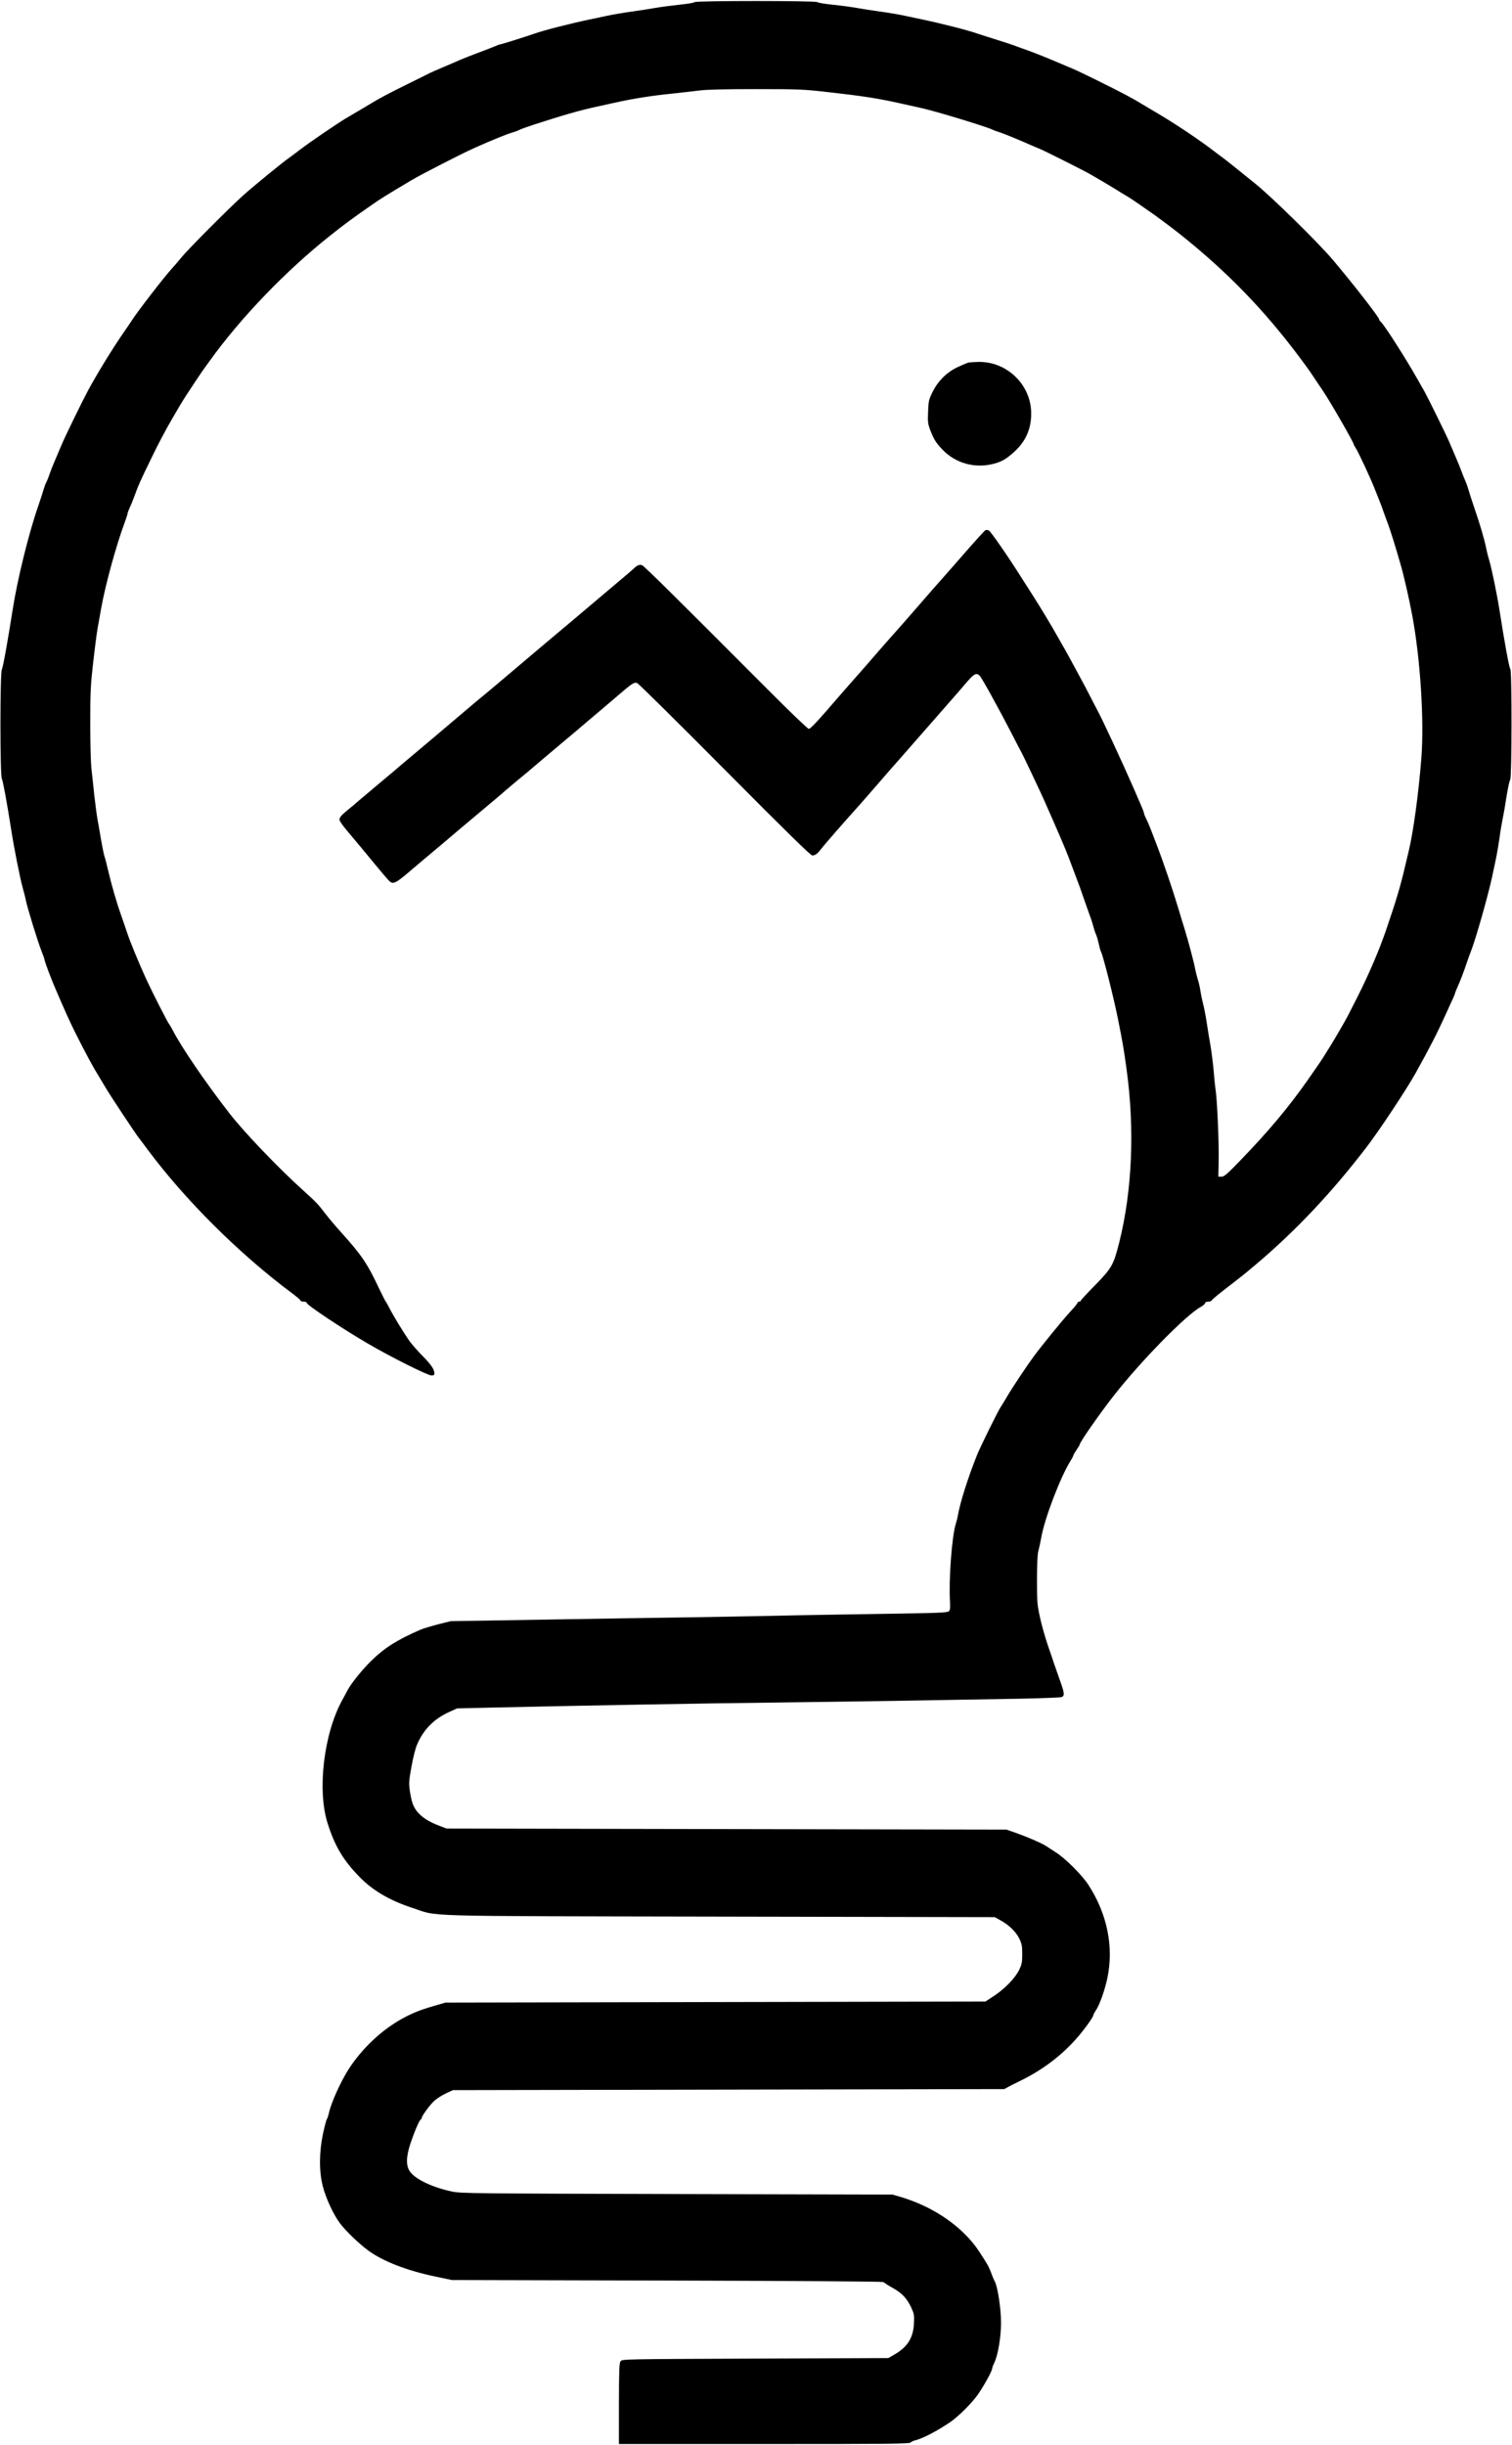 <?xml version="1.0" standalone="no"?>
<!DOCTYPE svg PUBLIC "-//W3C//DTD SVG 20010904//EN"
 "http://www.w3.org/TR/2001/REC-SVG-20010904/DTD/svg10.dtd">
<svg version="1.0" xmlns="http://www.w3.org/2000/svg"
 width="1434pt" height="2318pt" viewBox="0 0 1434 2318"
 preserveAspectRatio="xMidYMid meet">

<g transform="translate(0,2318) scale(0.1,-0.1)"
fill="#000000" stroke="none">
<path d="M6588 23160 c-2 -6 -68 -17 -148 -25 -80 -9 -181 -22 -225 -30 -44
-8 -145 -24 -225 -35 -80 -11 -185 -29 -235 -40 -49 -11 -121 -26 -160 -34
-182 -38 -438 -103 -530 -136 -79 -28 -309 -100 -319 -100 -5 0 -34 -11 -65
-24 -31 -13 -101 -40 -156 -60 -55 -21 -125 -48 -155 -61 -30 -14 -102 -44
-160 -69 -58 -24 -118 -51 -135 -59 -16 -9 -100 -50 -185 -92 -193 -95 -291
-146 -380 -201 -19 -12 -72 -43 -118 -70 -45 -27 -97 -58 -115 -68 -83 -50
-342 -226 -425 -290 -51 -39 -103 -78 -115 -86 -48 -32 -338 -269 -427 -349
-128 -114 -523 -510 -589 -591 -29 -36 -70 -83 -90 -105 -71 -77 -332 -415
-376 -486 -5 -9 -44 -65 -85 -125 -103 -148 -252 -392 -335 -546 -57 -106
-217 -434 -250 -513 -21 -49 -52 -124 -70 -165 -18 -41 -38 -93 -45 -115 -7
-22 -20 -56 -30 -75 -10 -19 -22 -53 -28 -75 -6 -22 -29 -94 -52 -160 -89
-256 -196 -693 -239 -970 -45 -286 -92 -552 -104 -574 -17 -34 -17 -997 0
-1032 11 -21 48 -222 90 -489 27 -176 85 -464 108 -545 12 -44 26 -96 29 -115
11 -63 120 -416 151 -490 12 -30 26 -68 29 -85 7 -31 61 -174 96 -255 98 -229
141 -324 199 -440 98 -195 166 -320 216 -400 12 -19 42 -69 66 -110 40 -70
296 -456 320 -483 5 -7 41 -53 78 -104 360 -483 869 -989 1373 -1365 43 -32
78 -62 78 -68 0 -5 14 -10 30 -10 18 0 30 -5 30 -13 0 -19 344 -248 578 -384
217 -127 568 -303 605 -303 21 0 27 5 27 20 0 37 -32 84 -112 165 -44 44 -100
108 -125 142 -50 71 -156 244 -193 318 -14 28 -28 52 -31 55 -4 3 -30 55 -59
115 -118 250 -166 321 -368 546 -52 57 -118 136 -147 174 -66 87 -86 108 -210
220 -233 210 -558 549 -698 729 -231 298 -456 627 -542 795 -11 21 -25 45 -31
52 -15 18 -155 293 -216 424 -65 141 -161 373 -183 445 -8 25 -33 97 -55 160
-45 126 -90 283 -125 430 -12 53 -27 111 -34 131 -6 19 -20 86 -31 149 -10 63
-26 151 -34 195 -8 45 -22 148 -31 230 -8 83 -21 195 -27 250 -7 59 -12 236
-12 435 0 298 3 362 28 580 15 135 34 281 42 325 8 44 23 130 34 190 40 222
140 588 221 807 16 43 29 83 29 90 0 6 9 30 19 52 11 23 27 61 36 86 53 143
58 155 175 395 60 125 130 257 194 367 65 113 93 159 131 218 55 85 135 205
160 240 11 15 39 54 62 86 294 410 726 859 1143 1189 130 104 225 174 393 290
98 68 114 78 377 235 94 56 478 253 595 305 167 75 315 135 365 149 25 7 54
18 65 24 11 7 74 29 140 51 288 93 442 137 601 171 49 11 118 26 154 34 183
41 359 69 570 90 80 9 190 21 245 28 68 9 240 13 535 13 408 0 450 -2 680 -28
330 -37 476 -60 670 -103 72 -16 120 -27 225 -50 138 -31 608 -174 670 -204
11 -6 40 -16 65 -24 43 -14 169 -65 295 -121 33 -14 74 -32 90 -38 38 -15 439
-216 482 -243 18 -10 70 -41 115 -67 46 -27 103 -62 128 -77 25 -16 65 -41 90
-55 25 -14 90 -57 145 -96 55 -38 111 -78 125 -87 33 -23 184 -136 240 -181
448 -356 805 -725 1141 -1176 81 -109 82 -110 153 -217 27 -40 56 -84 66 -98
64 -94 290 -486 290 -505 0 -3 8 -17 17 -31 27 -41 148 -301 183 -394 10 -25
28 -70 40 -100 12 -30 31 -80 41 -110 11 -30 30 -84 44 -120 24 -65 72 -218
118 -380 32 -109 80 -319 111 -485 76 -405 114 -989 87 -1345 -26 -337 -77
-712 -122 -895 -5 -22 -22 -94 -38 -160 -43 -180 -79 -301 -176 -585 -66 -192
-164 -421 -277 -644 -34 -66 -71 -139 -82 -161 -20 -41 -132 -233 -171 -295
-12 -19 -36 -57 -53 -85 -33 -53 -55 -85 -160 -235 -184 -262 -369 -482 -637
-760 -128 -132 -154 -155 -180 -155 l-30 0 3 145 c4 166 -13 562 -28 671 -6
40 -15 128 -20 194 -6 66 -19 170 -29 230 -11 61 -27 160 -36 220 -9 61 -25
142 -35 180 -10 39 -21 93 -25 120 -3 28 -14 77 -25 110 -10 33 -21 78 -25
100 -7 47 -66 268 -99 375 -13 41 -41 131 -61 200 -56 185 -135 420 -208 610
-14 36 -37 95 -51 133 -14 37 -35 85 -46 107 -11 21 -20 44 -20 51 0 6 -16 48
-36 93 -19 44 -46 106 -59 136 -110 252 -305 671 -349 750 -8 14 -39 75 -70
135 -31 61 -63 121 -71 135 -8 14 -44 81 -81 150 -37 68 -75 138 -85 155 -10
16 -37 64 -60 105 -62 111 -159 272 -237 395 -18 28 -67 105 -110 172 -131
208 -294 443 -313 453 -9 6 -24 7 -32 4 -8 -3 -97 -101 -198 -217 -101 -116
-205 -234 -230 -262 -25 -27 -108 -122 -184 -210 -128 -148 -190 -218 -319
-363 -26 -30 -58 -66 -71 -81 -76 -88 -196 -226 -250 -286 -34 -38 -95 -108
-136 -155 -197 -230 -272 -310 -288 -310 -10 0 -180 163 -389 373 -874 876
-1173 1172 -1193 1179 -21 8 -47 -1 -72 -26 -7 -8 -49 -44 -93 -81 -43 -36
-113 -95 -154 -130 -196 -166 -512 -433 -573 -483 -38 -32 -121 -102 -186
-157 -65 -55 -174 -147 -242 -205 -68 -58 -149 -125 -179 -150 -31 -25 -114
-94 -185 -155 -285 -241 -345 -293 -420 -355 -43 -36 -126 -106 -184 -155 -58
-50 -122 -104 -142 -120 -149 -125 -275 -231 -279 -235 -3 -4 -34 -30 -70 -59
-76 -62 -90 -78 -90 -104 0 -10 33 -57 73 -104 117 -139 146 -174 262 -315 60
-73 120 -143 132 -155 40 -42 62 -32 215 100 79 67 168 142 198 167 30 25 68
57 85 71 36 32 262 222 465 392 80 67 147 124 150 128 3 3 46 39 95 80 50 40
164 136 255 214 91 77 206 174 255 215 50 41 92 77 95 80 3 3 48 41 100 85 52
43 156 132 230 195 165 142 182 154 212 145 13 -4 387 -374 831 -821 586 -590
815 -814 831 -814 28 0 48 15 83 61 28 37 218 255 374 428 47 53 129 148 184
211 54 63 129 149 166 190 36 41 104 118 150 171 106 121 330 377 389 444 25
28 76 88 115 133 73 86 97 98 128 64 22 -24 175 -301 294 -531 52 -102 99
-192 104 -200 18 -33 173 -360 209 -441 130 -293 206 -470 234 -545 8 -22 31
-83 51 -135 43 -112 77 -206 100 -275 9 -27 29 -84 44 -125 16 -41 34 -97 41
-125 7 -27 19 -61 25 -75 7 -14 18 -52 25 -85 7 -33 17 -68 22 -77 22 -44 122
-442 162 -643 46 -230 56 -291 81 -475 78 -567 53 -1147 -70 -1639 -54 -214
-70 -242 -229 -405 -75 -76 -136 -142 -136 -147 0 -5 -7 -9 -15 -9 -8 0 -15
-5 -15 -10 0 -6 -32 -45 -71 -87 -71 -77 -269 -319 -346 -424 -69 -94 -206
-300 -252 -379 -24 -41 -51 -86 -61 -100 -27 -41 -189 -369 -222 -450 -88
-219 -161 -451 -183 -575 -3 -22 -13 -60 -21 -85 -37 -121 -67 -529 -54 -738
3 -56 1 -76 -11 -87 -13 -14 -103 -17 -640 -25 -343 -5 -718 -12 -834 -14
-115 -3 -511 -11 -880 -17 -368 -5 -1052 -16 -1520 -24 l-850 -14 -120 -30
c-66 -17 -142 -40 -170 -52 -218 -95 -339 -171 -463 -293 -84 -82 -186 -208
-223 -275 -10 -20 -35 -64 -53 -98 -175 -318 -239 -854 -139 -1168 68 -215
147 -349 302 -508 125 -129 289 -225 501 -294 262 -85 -22 -77 2915 -83 l2610
-5 54 -30 c81 -45 146 -108 178 -173 24 -50 28 -69 28 -147 0 -79 -4 -97 -29
-150 -38 -78 -137 -180 -239 -247 l-81 -53 -2560 -5 -2561 -5 -110 -32 c-128
-37 -203 -67 -300 -120 -199 -110 -385 -286 -512 -485 -74 -118 -161 -309
-183 -408 -7 -30 -16 -57 -20 -60 -4 -3 -20 -63 -36 -135 -37 -175 -39 -354
-4 -495 27 -112 101 -273 164 -357 55 -73 182 -195 268 -258 142 -104 368
-191 636 -247 l157 -33 2035 -5 c1217 -3 2043 -9 2055 -14 11 -5 22 -12 25
-16 3 -3 34 -22 70 -42 84 -47 131 -97 171 -181 29 -64 31 -74 27 -155 -7
-137 -61 -222 -187 -295 l-56 -32 -1262 -5 c-1247 -5 -1262 -5 -1277 -25 -13
-17 -15 -77 -16 -402 l0 -383 38 0 c20 0 639 0 1375 0 1139 0 1341 2 1353 14
7 8 28 17 44 21 67 15 215 92 335 175 79 55 202 178 260 260 57 82 135 223
135 246 0 8 9 31 19 52 35 69 65 245 65 382 0 131 -31 338 -59 391 -8 14 -24
51 -35 83 -23 60 -33 78 -112 199 -151 232 -431 427 -748 520 l-75 22 -2045 5
c-1913 5 -2051 6 -2130 23 -187 39 -349 116 -401 189 -40 55 -38 141 4 268 38
113 85 223 99 228 4 2 8 8 8 13 0 18 70 115 112 156 23 23 75 57 113 75 l70
33 2615 5 2615 5 40 22 c22 12 78 40 125 63 208 103 390 243 533 410 71 83
147 190 147 207 0 5 10 24 23 43 37 56 83 186 109 305 63 298 -1 612 -180 887
-63 96 -218 250 -308 307 -38 24 -80 52 -94 61 -37 25 -173 84 -280 122 l-95
33 -2655 5 -2655 5 -75 29 c-135 51 -217 121 -247 210 -8 22 -20 76 -26 119
-10 72 -9 93 15 226 15 84 37 174 53 211 61 143 160 244 305 310 l75 34 340 8
c944 21 1992 40 2715 48 443 6 1055 14 1360 20 305 5 722 13 925 16 204 4 380
11 393 15 31 12 28 38 -14 155 -19 54 -43 124 -54 154 -10 30 -38 114 -63 185
-24 72 -58 189 -73 260 -27 123 -29 143 -29 360 0 151 5 244 13 271 6 22 19
79 27 125 31 181 181 574 277 728 16 25 28 49 28 54 0 4 14 28 30 52 17 24 30
47 30 50 0 22 188 291 324 465 259 330 683 763 824 840 23 13 42 30 42 37 0 8
12 13 29 13 16 0 31 6 34 13 3 7 57 53 121 102 176 136 185 143 307 246 372
315 710 674 1039 1103 126 165 375 541 466 703 133 239 205 379 284 553 28 63
60 133 71 156 10 22 19 44 19 48 0 4 9 27 20 51 26 56 67 164 92 240 11 33 28
80 38 105 44 109 164 532 202 710 5 25 20 95 33 155 13 61 28 151 35 200 6 50
20 133 30 185 11 52 29 156 40 230 12 74 27 141 33 149 16 19 17 1038 1 1049
-10 6 -58 269 -104 567 -23 145 -74 391 -95 460 -9 28 -22 79 -29 115 -18 88
-59 229 -113 385 -25 72 -49 148 -55 170 -6 22 -19 60 -30 85 -11 25 -29 68
-38 95 -10 28 -35 88 -55 135 -20 47 -48 112 -62 145 -25 59 -198 411 -231
470 -9 16 -41 72 -71 125 -107 190 -314 514 -346 540 -8 7 -15 17 -15 22 0 21
-257 350 -442 568 -137 162 -589 605 -734 720 -17 14 -87 70 -155 125 -68 55
-134 107 -145 115 -12 8 -64 47 -115 86 -129 98 -350 245 -499 333 -69 41
-141 84 -160 95 -53 32 -78 47 -155 88 -111 59 -449 226 -502 247 -26 11 -86
36 -133 56 -104 45 -214 89 -300 120 -36 12 -83 30 -105 38 -22 9 -101 35
-175 58 -74 23 -157 50 -185 59 -92 33 -348 98 -530 136 -38 8 -110 23 -160
34 -49 11 -155 29 -235 40 -80 11 -181 27 -225 35 -44 8 -145 22 -225 30 -80
8 -146 20 -148 25 -5 14 -1159 14 -1164 0z"/>
<path d="M9185 19743 c-11 -3 -56 -22 -100 -42 -105 -49 -190 -133 -242 -240
-34 -70 -37 -84 -41 -185 -4 -100 -2 -114 23 -180 33 -84 53 -115 114 -179
124 -130 310 -181 488 -133 76 20 118 45 195 115 107 99 158 215 158 361 0
270 -227 493 -499 489 -42 -1 -85 -4 -96 -6z"/>
</g>
</svg>
